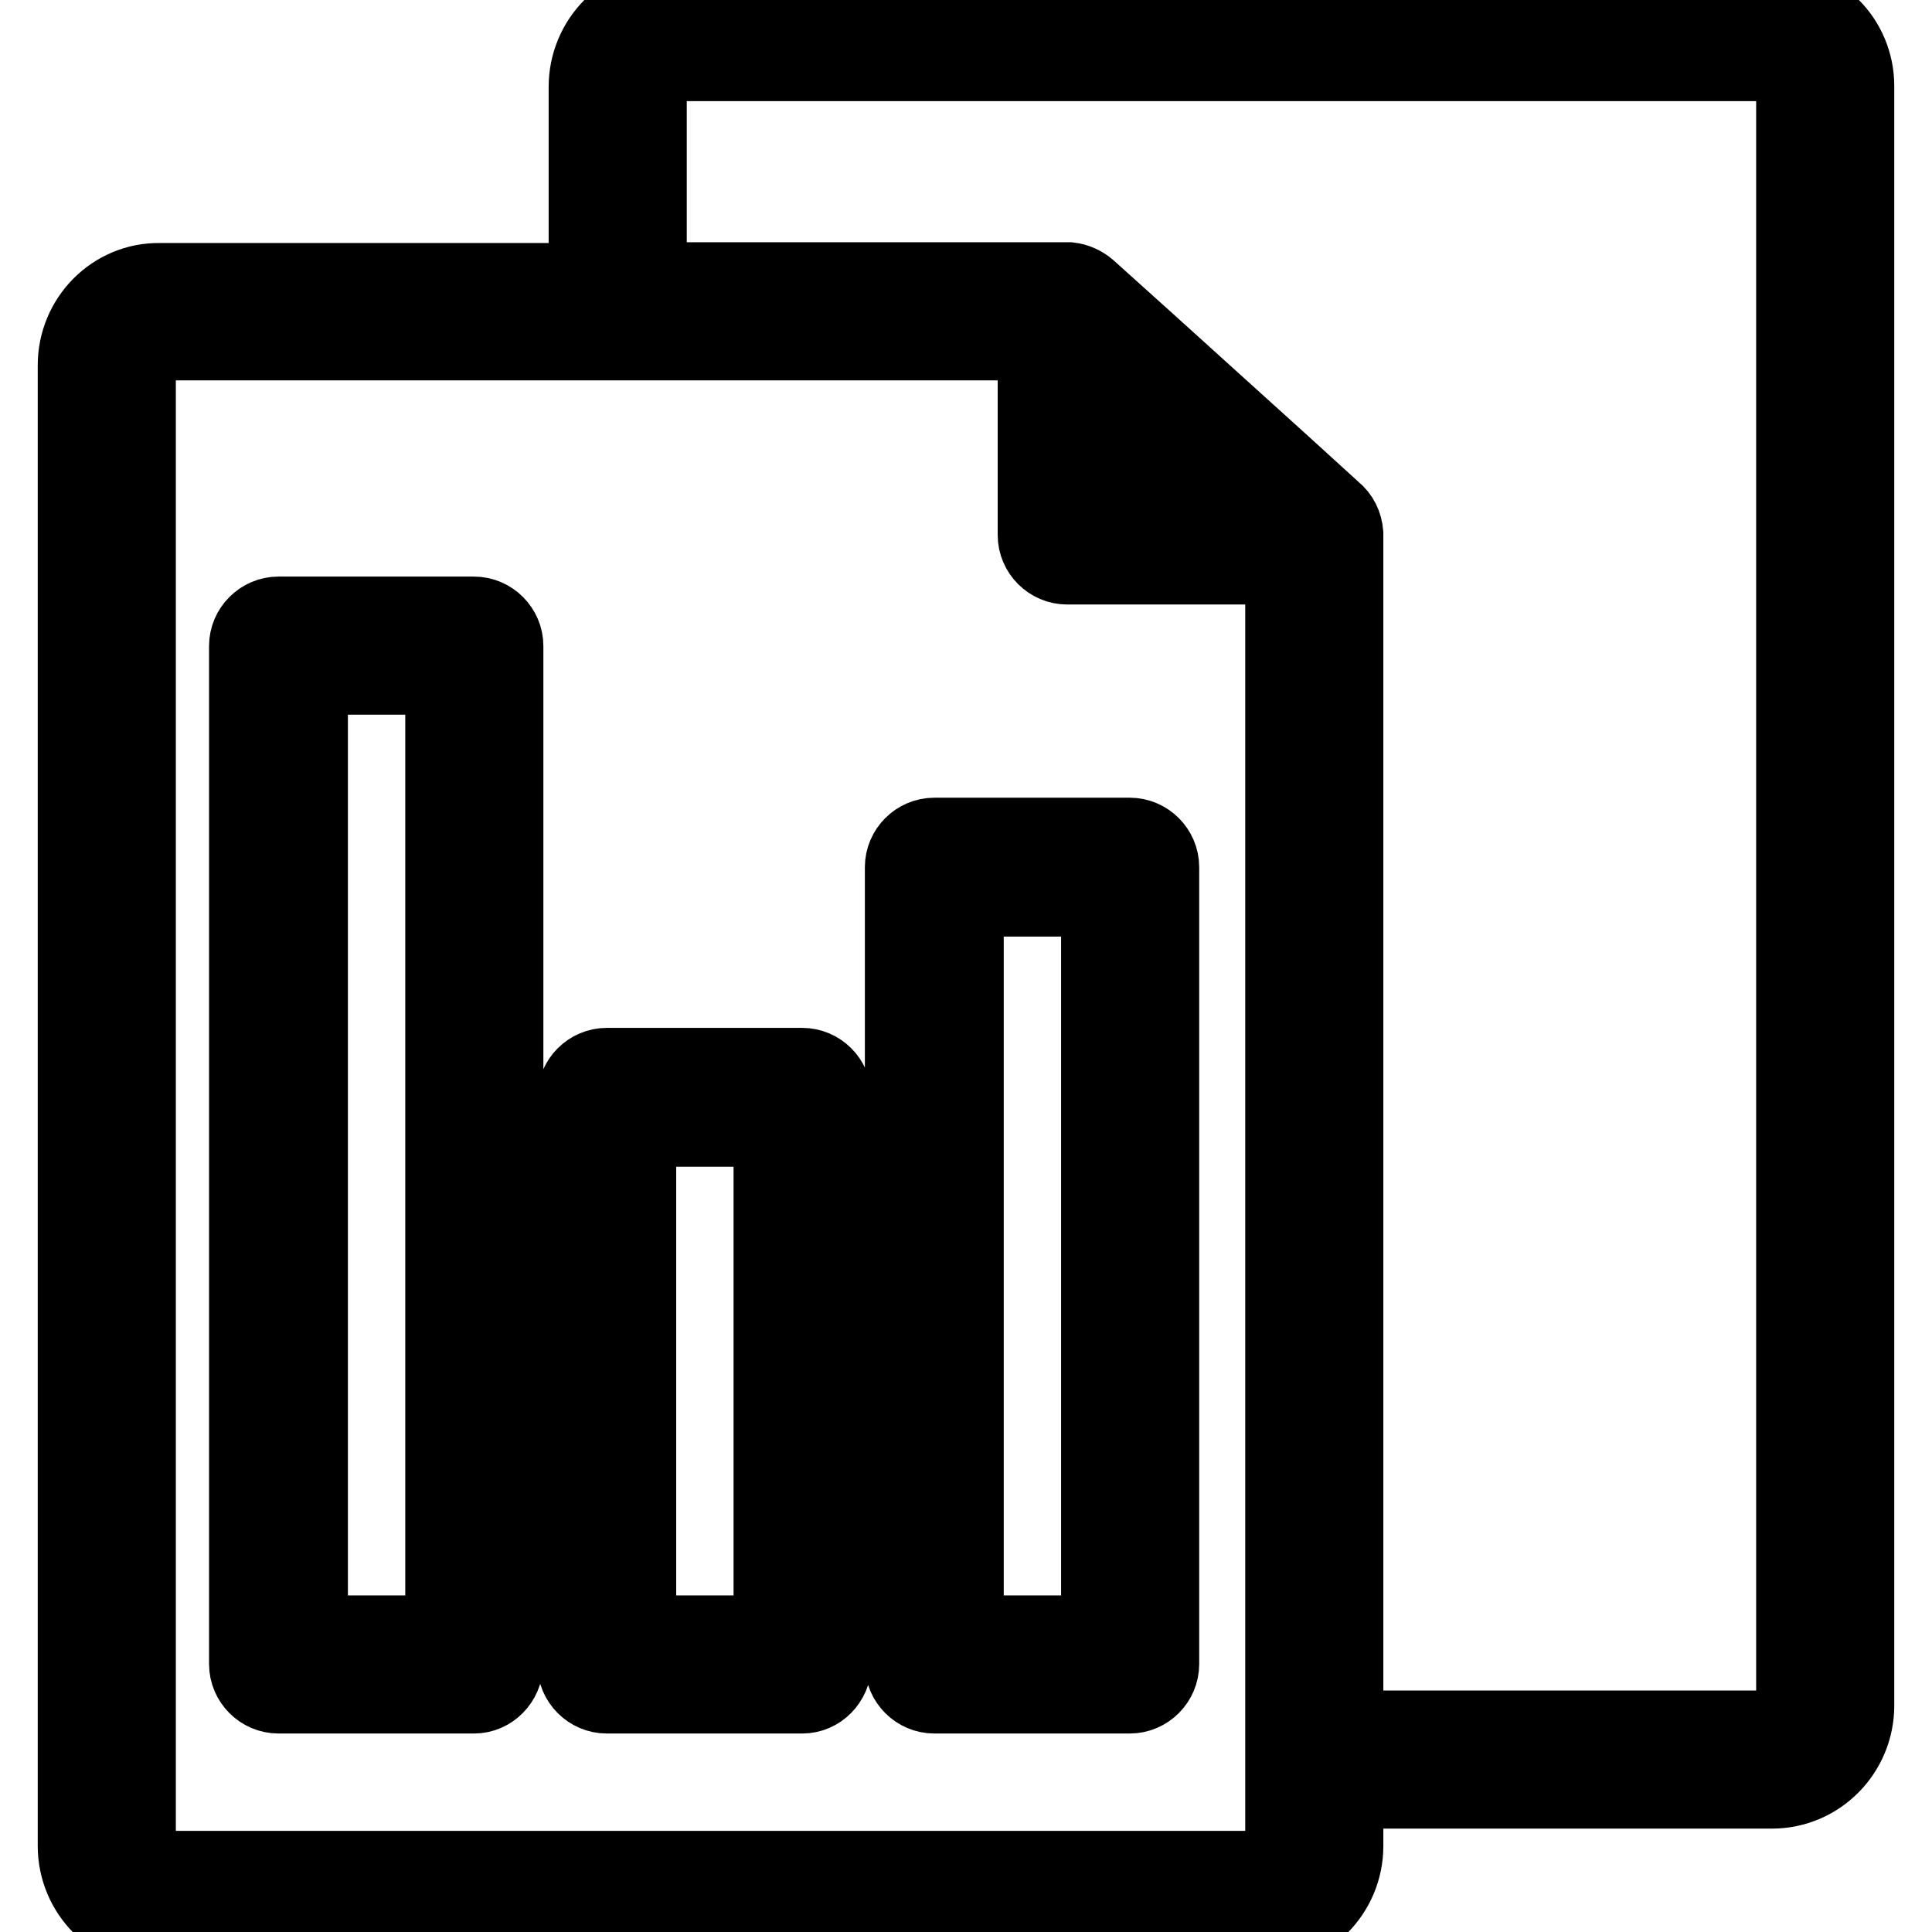 <?xml version="1.0" encoding="utf-8"?>
<!-- Svg Vector Icons : http://www.onlinewebfonts.com/icon -->
<!DOCTYPE svg PUBLIC "-//W3C//DTD SVG 1.1//EN" "http://www.w3.org/Graphics/SVG/1.1/DTD/svg11.dtd">
<svg version="1.1" xmlns="http://www.w3.org/2000/svg" xmlns:xlink="http://www.w3.org/1999/xlink" x="0px" y="0px" viewBox="0 0 256 256" enable-background="new 0 0 256 256" xml:space="preserve">
<g> <path stroke-width="10" fill-opacity="0" stroke="#000000"  d="M234.8,0.2H88.9c-6.2,0-11.2,5.1-11.2,11.3v25.7H21.2C15,37.1,10,42.2,10,48.4v196.2 c0,6.2,5,11.3,11.2,11.3h145.9c6.2,0,11.2-5.1,11.2-11.3v-7.3h56.5c6.2,0,11.2-5.1,11.2-11.3V11.4C246,5.2,241,0.2,234.8,0.2 L234.8,0.2z M170,244.6c0,1.6-1.3,3-2.9,3H21.2c-1.6,0-2.9-1.3-2.9-3V48.4c0-1.6,1.3-3,2.9-3h116v25.5c0,2.3,1.9,4.2,4.2,4.2H170 V244.6L170,244.6z M145.5,66.7v-16l17.7,16H145.5z M237.7,158.4V226c0,1.6-1.3,3-2.9,3h-56.5V70.7c-0.1-1.2-0.6-2.3-1.6-3.1 l-6.7-6.1l-17.8-16.1l-8-7.2c-0.7-0.6-1.6-1-2.5-1.1H86V11.4c0-1.6,1.3-3,2.9-3h145.9c1.6,0,2.9,1.3,2.9,3V158.4L237.7,158.4z  M62.8,224.7H36.9c-2.3,0-4.2-1.9-4.2-4.2V85.6c0-2.3,1.9-4.2,4.2-4.2h25.9c2.3,0,4.2,1.9,4.2,4.2v134.9 C66.9,222.8,65.1,224.7,62.8,224.7z M41.1,216.4h17.6V89.7H41.1V216.4z M106.3,224.7H80.4c-2.3,0-4.2-1.9-4.2-4.2v-75.1 c0-2.3,1.9-4.2,4.2-4.2h25.9c2.3,0,4.2,1.9,4.2,4.2v75.1C110.4,222.8,108.6,224.7,106.3,224.7z M84.6,216.4h17.6v-66.8H84.6V216.4 L84.6,216.4z M149.7,224.7h-25.9c-2.3,0-4.2-1.9-4.2-4.2V114.9c0-2.3,1.9-4.2,4.2-4.2h25.9c2.3,0,4.2,1.9,4.2,4.2v105.6 C153.9,222.8,152,224.7,149.7,224.7z M128,216.4h17.6v-97.3H128V216.4z"/></g>
</svg>